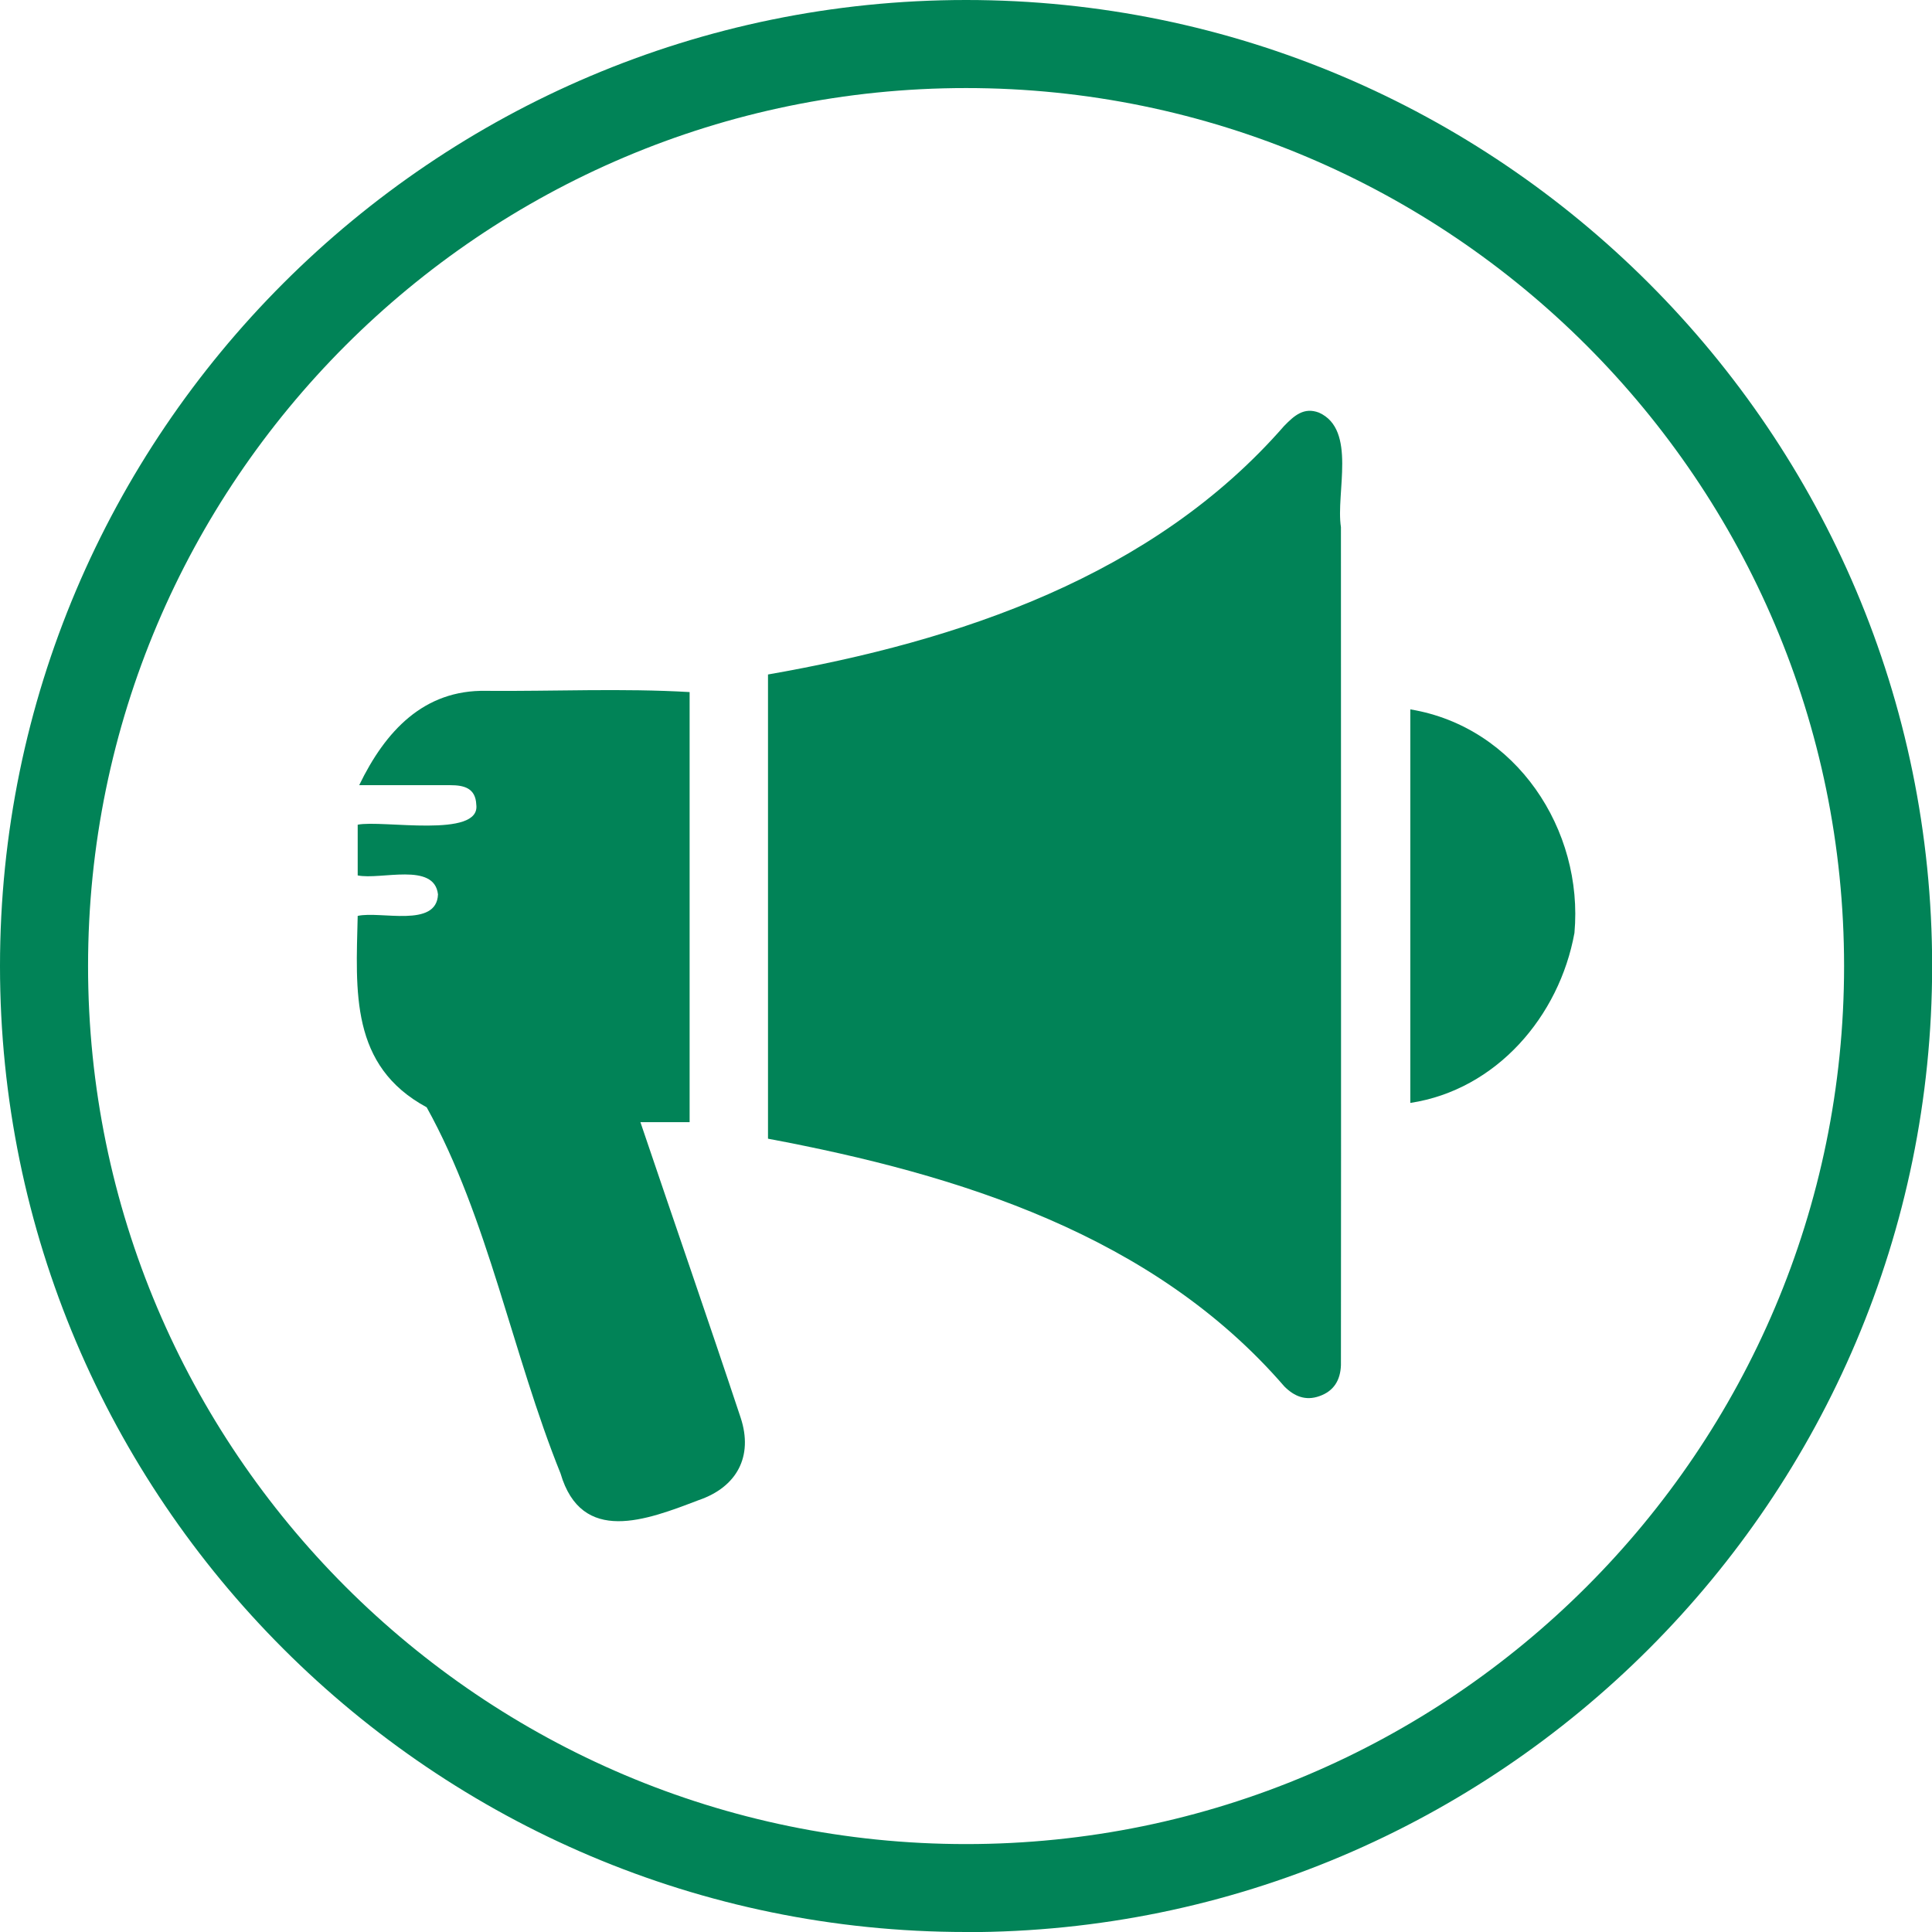<?xml version="1.0" encoding="UTF-8"?>
<svg id="Layer_1" data-name="Layer 1" xmlns="http://www.w3.org/2000/svg" version="1.1" viewBox="0 0 141.73 141.73">
  <defs>
    <style>
      .cls-1 {
        fill: #018357;
        stroke-width: 0px;
      }
    </style>
  </defs>
  <path class="cls-1" d="M70.87,141.73C31.79,141.73,0,109.94,0,70.87S31.79,0,70.87,0s70.87,31.79,70.87,70.87-31.79,70.87-70.87,70.87ZM70.87,6.46C35.35,6.46,6.46,35.35,6.46,70.87s28.89,64.41,64.41,64.41,64.41-28.89,64.41-64.41S106.38,6.46,70.87,6.46Z"/>
  <g id="acrBP4">
    <g>
      <path class="cls-1" d="M26.24,60.5c1.77-.37,9.03,1.03,8.7-1.47-.05-1.23-.92-1.43-1.91-1.43-2.06,0-4.12,0-6.68,0,1.92-3.97,4.74-7.01,9.31-6.92,4.97.04,9.99-.2,14.93.09v31.55h-3.61c2.49,7.37,4.93,14.38,7.36,21.7.92,2.81-.27,5.07-3.09,6.03-3.82,1.46-8.58,3.31-10.13-1.96-3.53-8.75-5.31-18.73-9.82-26.86-5.63-3.04-5.19-8.51-5.06-14.04,1.67-.38,5.8.91,5.89-1.58-.27-2.39-4.21-1.04-5.89-1.39v-3.72Z"/>
      <path class="cls-1" d="M115.5,68.44c-1.11,6.12-5.73,11.51-12.04,12.47v-28.87c7.77,1.28,12.72,8.84,12.04,16.4Z"/>
      <path class="cls-1" d="M56.34,83.53v-34.05c14.01-2.45,28.24-7.2,37.86-18.23.75-.77,1.46-1.4,2.56-.98,2.79,1.25,1.22,5.91,1.61,8.4,0,20.49.02,40.99,0,61.48-.04,1.1-.52,1.9-1.58,2.27-1.01.36-1.84.02-2.57-.71-9.61-11.12-23.9-15.55-37.85-18.17Z"/>
    </g>
  </g>
</svg>